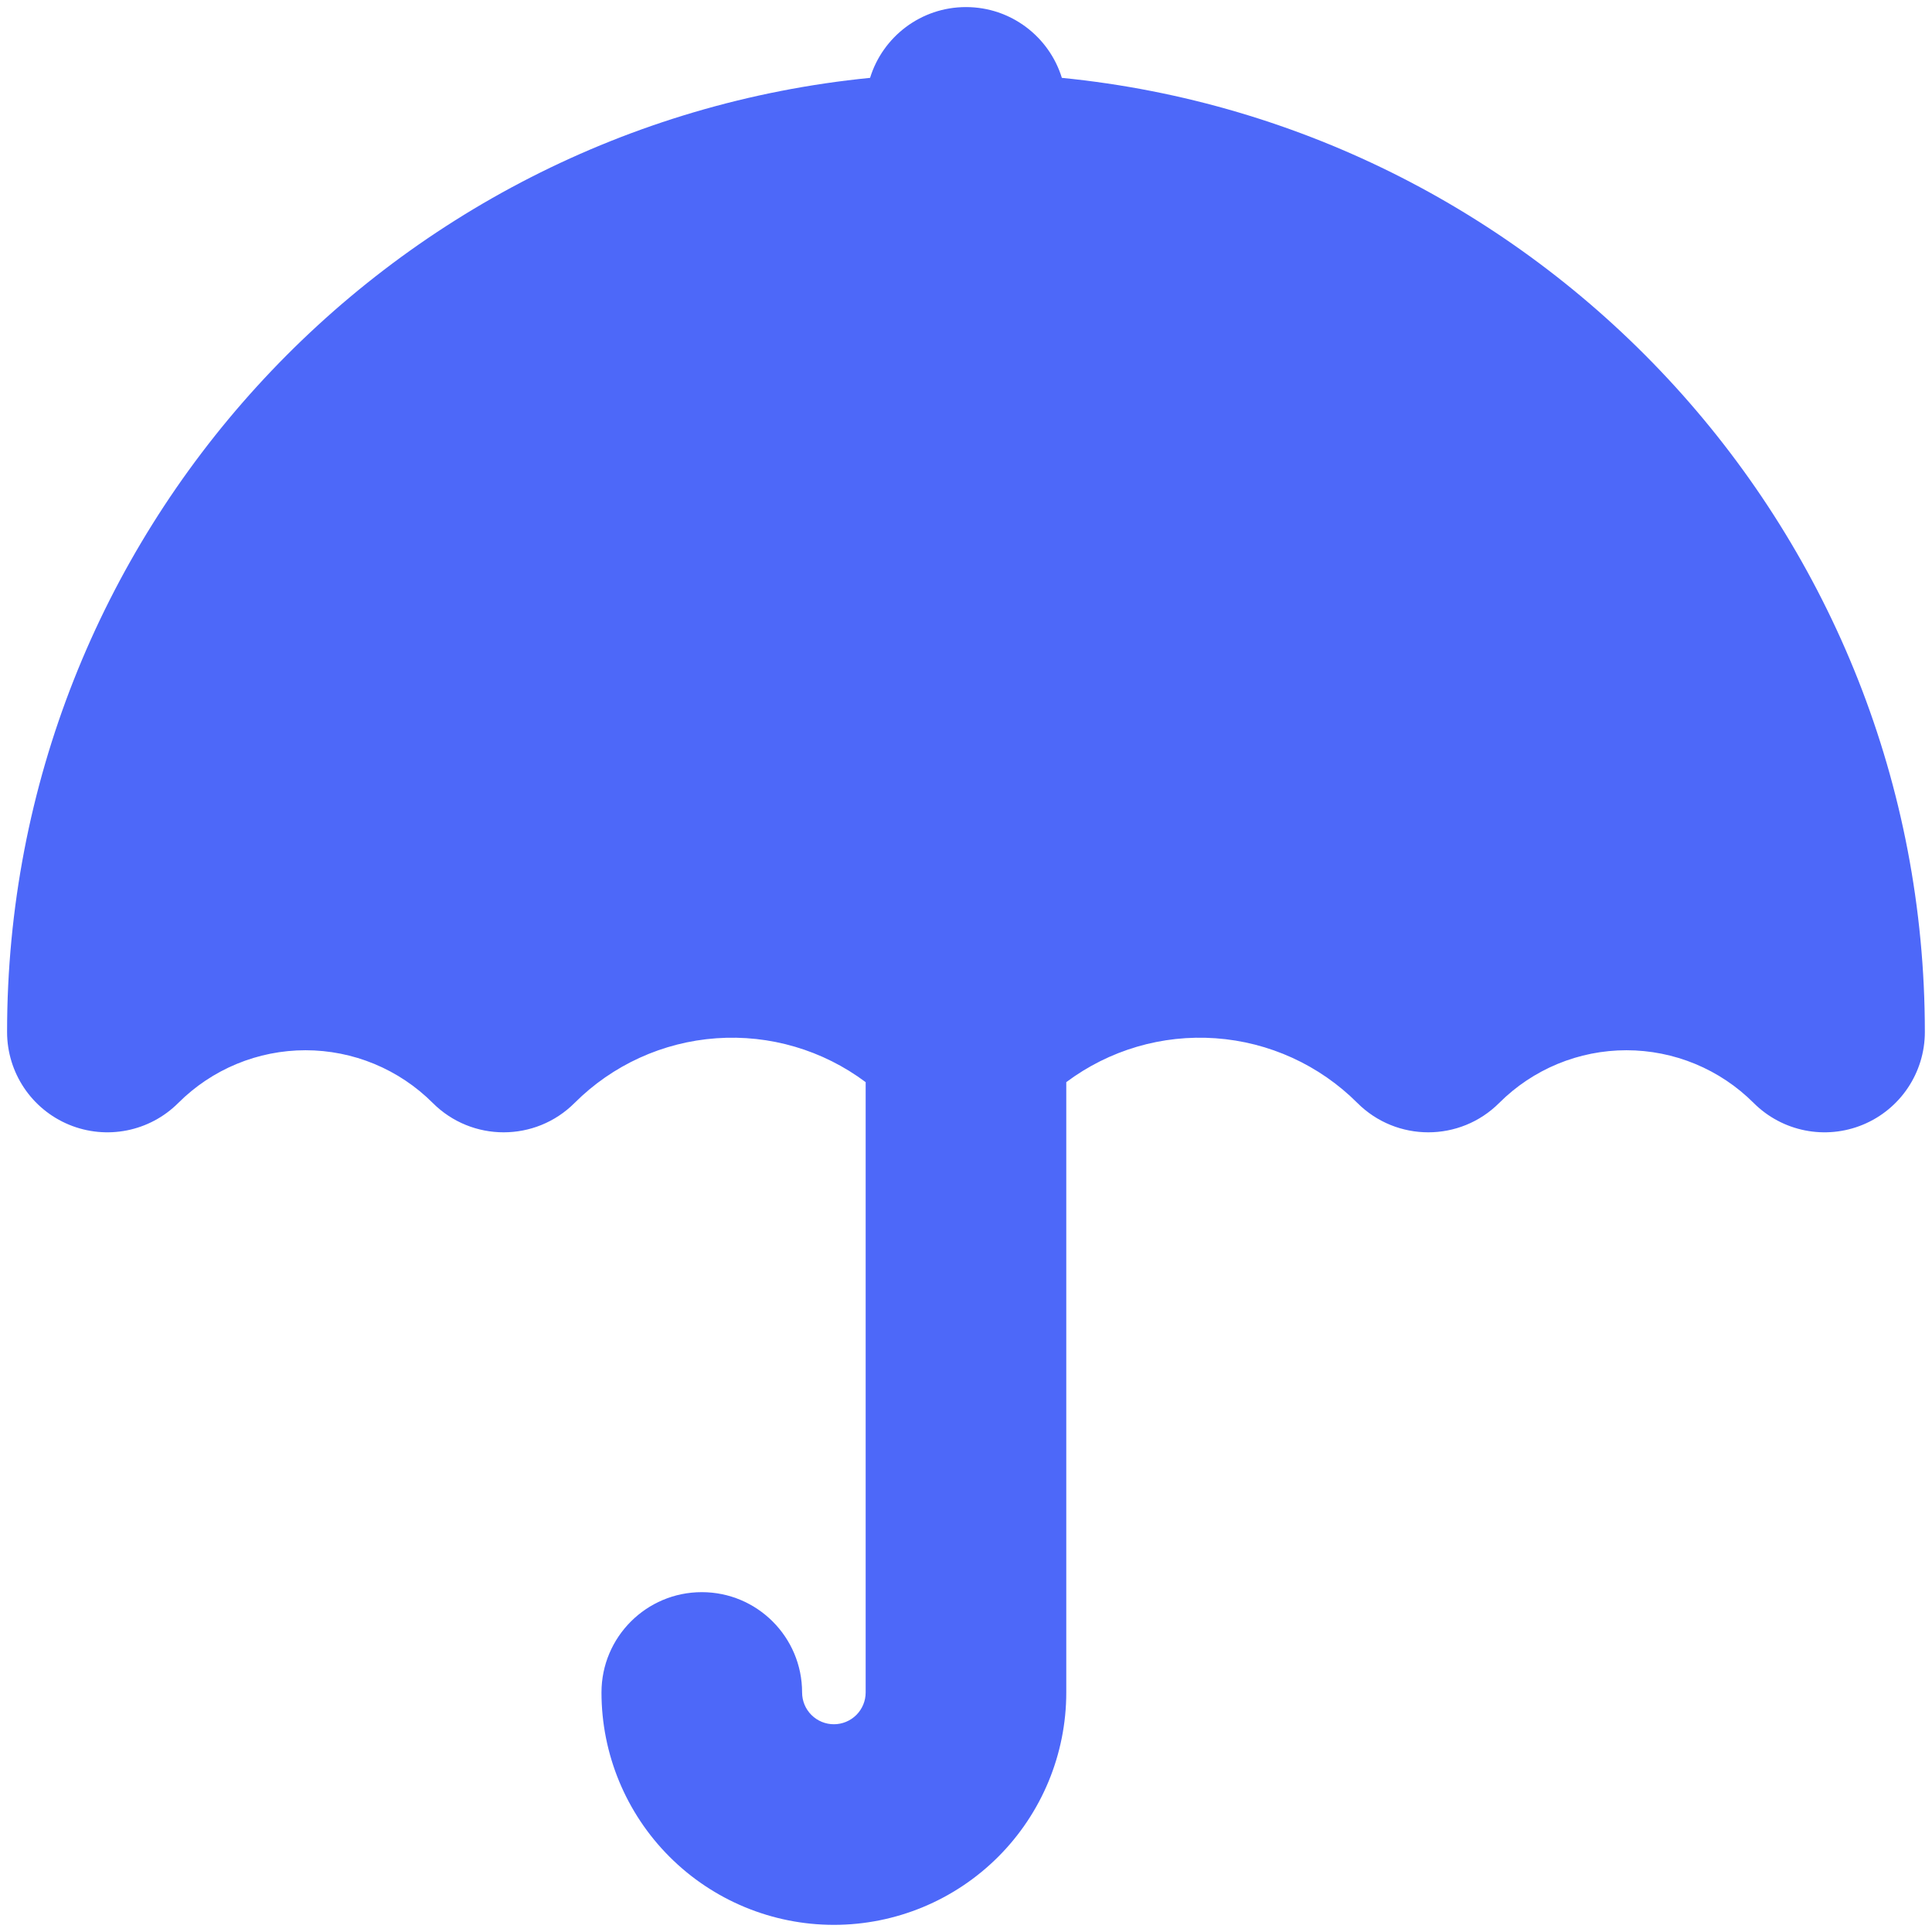 <svg width="24" height="24" viewBox="0 0 226 226" fill="none" xmlns="http://www.w3.org/2000/svg">
<path fill-rule="evenodd" clip-rule="evenodd" d="M101.779 9.108C45.095 14.735 0.828 62.557 0.828 120.722C0.828 125.468 3.687 129.746 8.071 131.562C12.456 133.378 17.503 132.374 20.858 129.018C22.812 127.064 25.132 125.514 27.686 124.456C30.239 123.399 32.975 122.855 35.739 122.855C38.502 122.855 41.239 123.399 43.792 124.456C46.345 125.514 48.665 127.064 50.619 129.018C55.201 133.601 62.63 133.601 67.212 129.02C71.648 124.584 77.536 121.897 83.793 121.453C90.045 121.008 96.246 122.831 101.263 126.587V197.979C101.263 198.966 100.871 199.911 100.174 200.609C99.477 201.306 98.531 201.698 97.545 201.698C96.559 201.698 95.613 201.306 94.916 200.609C94.218 199.911 93.827 198.966 93.827 197.979C93.827 191.499 88.573 186.246 82.093 186.246C75.613 186.246 70.36 191.499 70.36 197.979C70.36 205.189 73.224 212.104 78.322 217.202C83.42 222.3 90.335 225.164 97.545 225.164C104.755 225.164 111.669 222.3 116.767 217.202C121.865 212.104 124.73 205.189 124.73 197.979V126.587C129.746 122.831 135.948 121.008 142.199 121.453C148.457 121.897 154.344 124.584 158.781 129.02C163.363 133.601 170.792 133.601 175.373 129.018C177.328 127.064 179.647 125.514 182.201 124.456C184.754 123.399 187.49 122.855 190.254 122.855C193.017 122.855 195.754 123.399 198.307 124.456C200.86 125.514 203.18 127.064 205.134 129.018C208.49 132.374 213.536 133.378 217.921 131.562C222.305 129.746 225.164 125.468 225.164 120.722C225.164 62.557 180.897 14.735 124.213 9.108C122.738 4.313 118.274 0.828 112.996 0.828C107.718 0.828 103.254 4.313 101.779 9.108Z" fill="#4D68F9"/>
</svg>
